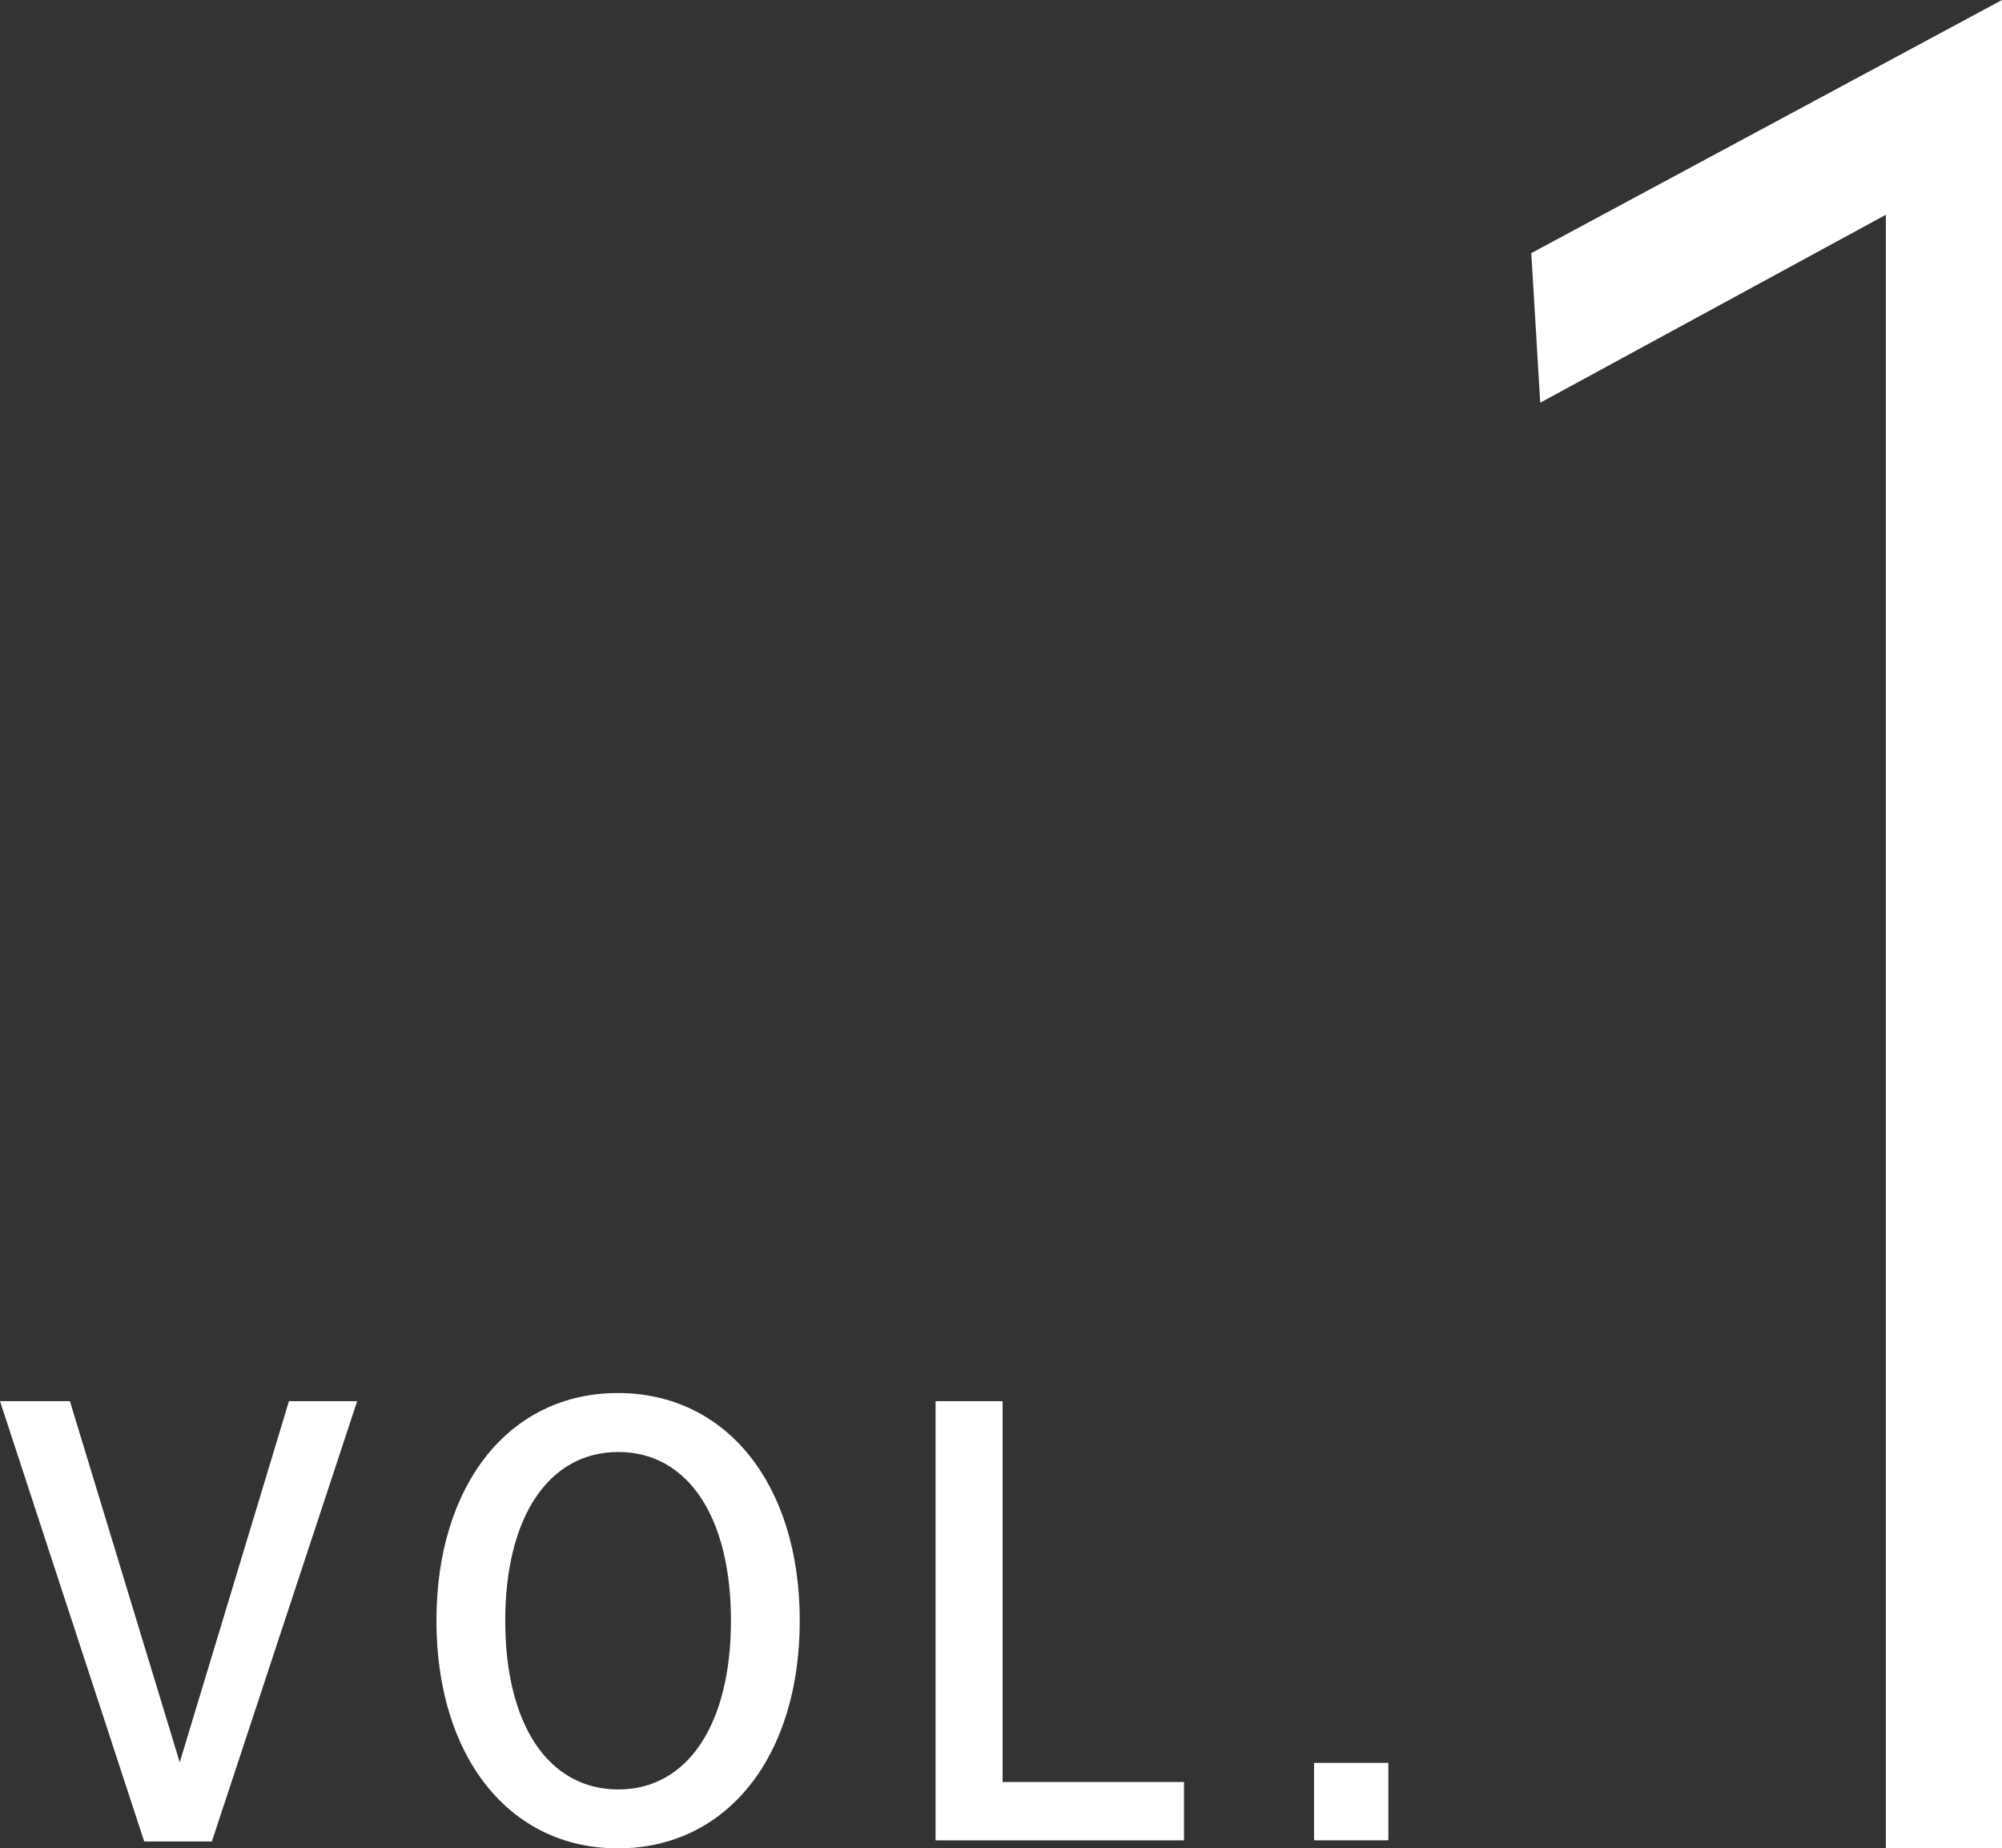 <svg height="53.341" viewBox="0 0 57.766 53.341" width="57.766" xmlns="http://www.w3.org/2000/svg"><rect x="0" y="0" width="57.766" height="53.341" fill="#333333" stroke="none"/><g fill="#fff"><path d="m54.414 6.198-9.972 5.423-.258-4.316 13.582-7.305v53.341h-3.351v-47.143z"/><path d="m2.017 40.434 3.169 10.423 3.152-10.423h1.968l-4.193 12.708h-1.952l-4.161-12.708z"/><path d="m17.827 40.2c3.137 0 5.249 2.635 5.249 6.57s-2.112 6.57-5.249 6.57-5.234-2.651-5.234-6.57 2.098-6.57 5.234-6.57zm.015 11.44c2.001 0 3.249-1.885 3.249-4.869 0-3.001-1.249-4.869-3.249-4.869-2.016 0-3.264 1.885-3.264 4.869 0 3.001 1.249 4.869 3.264 4.869z"/><path d="m28.93 40.434v10.99h5.234v1.685h-7.169v-12.674h1.936z"/><path d="m40.06 50.873v2.235h-2.144v-2.235z"/></g></svg>